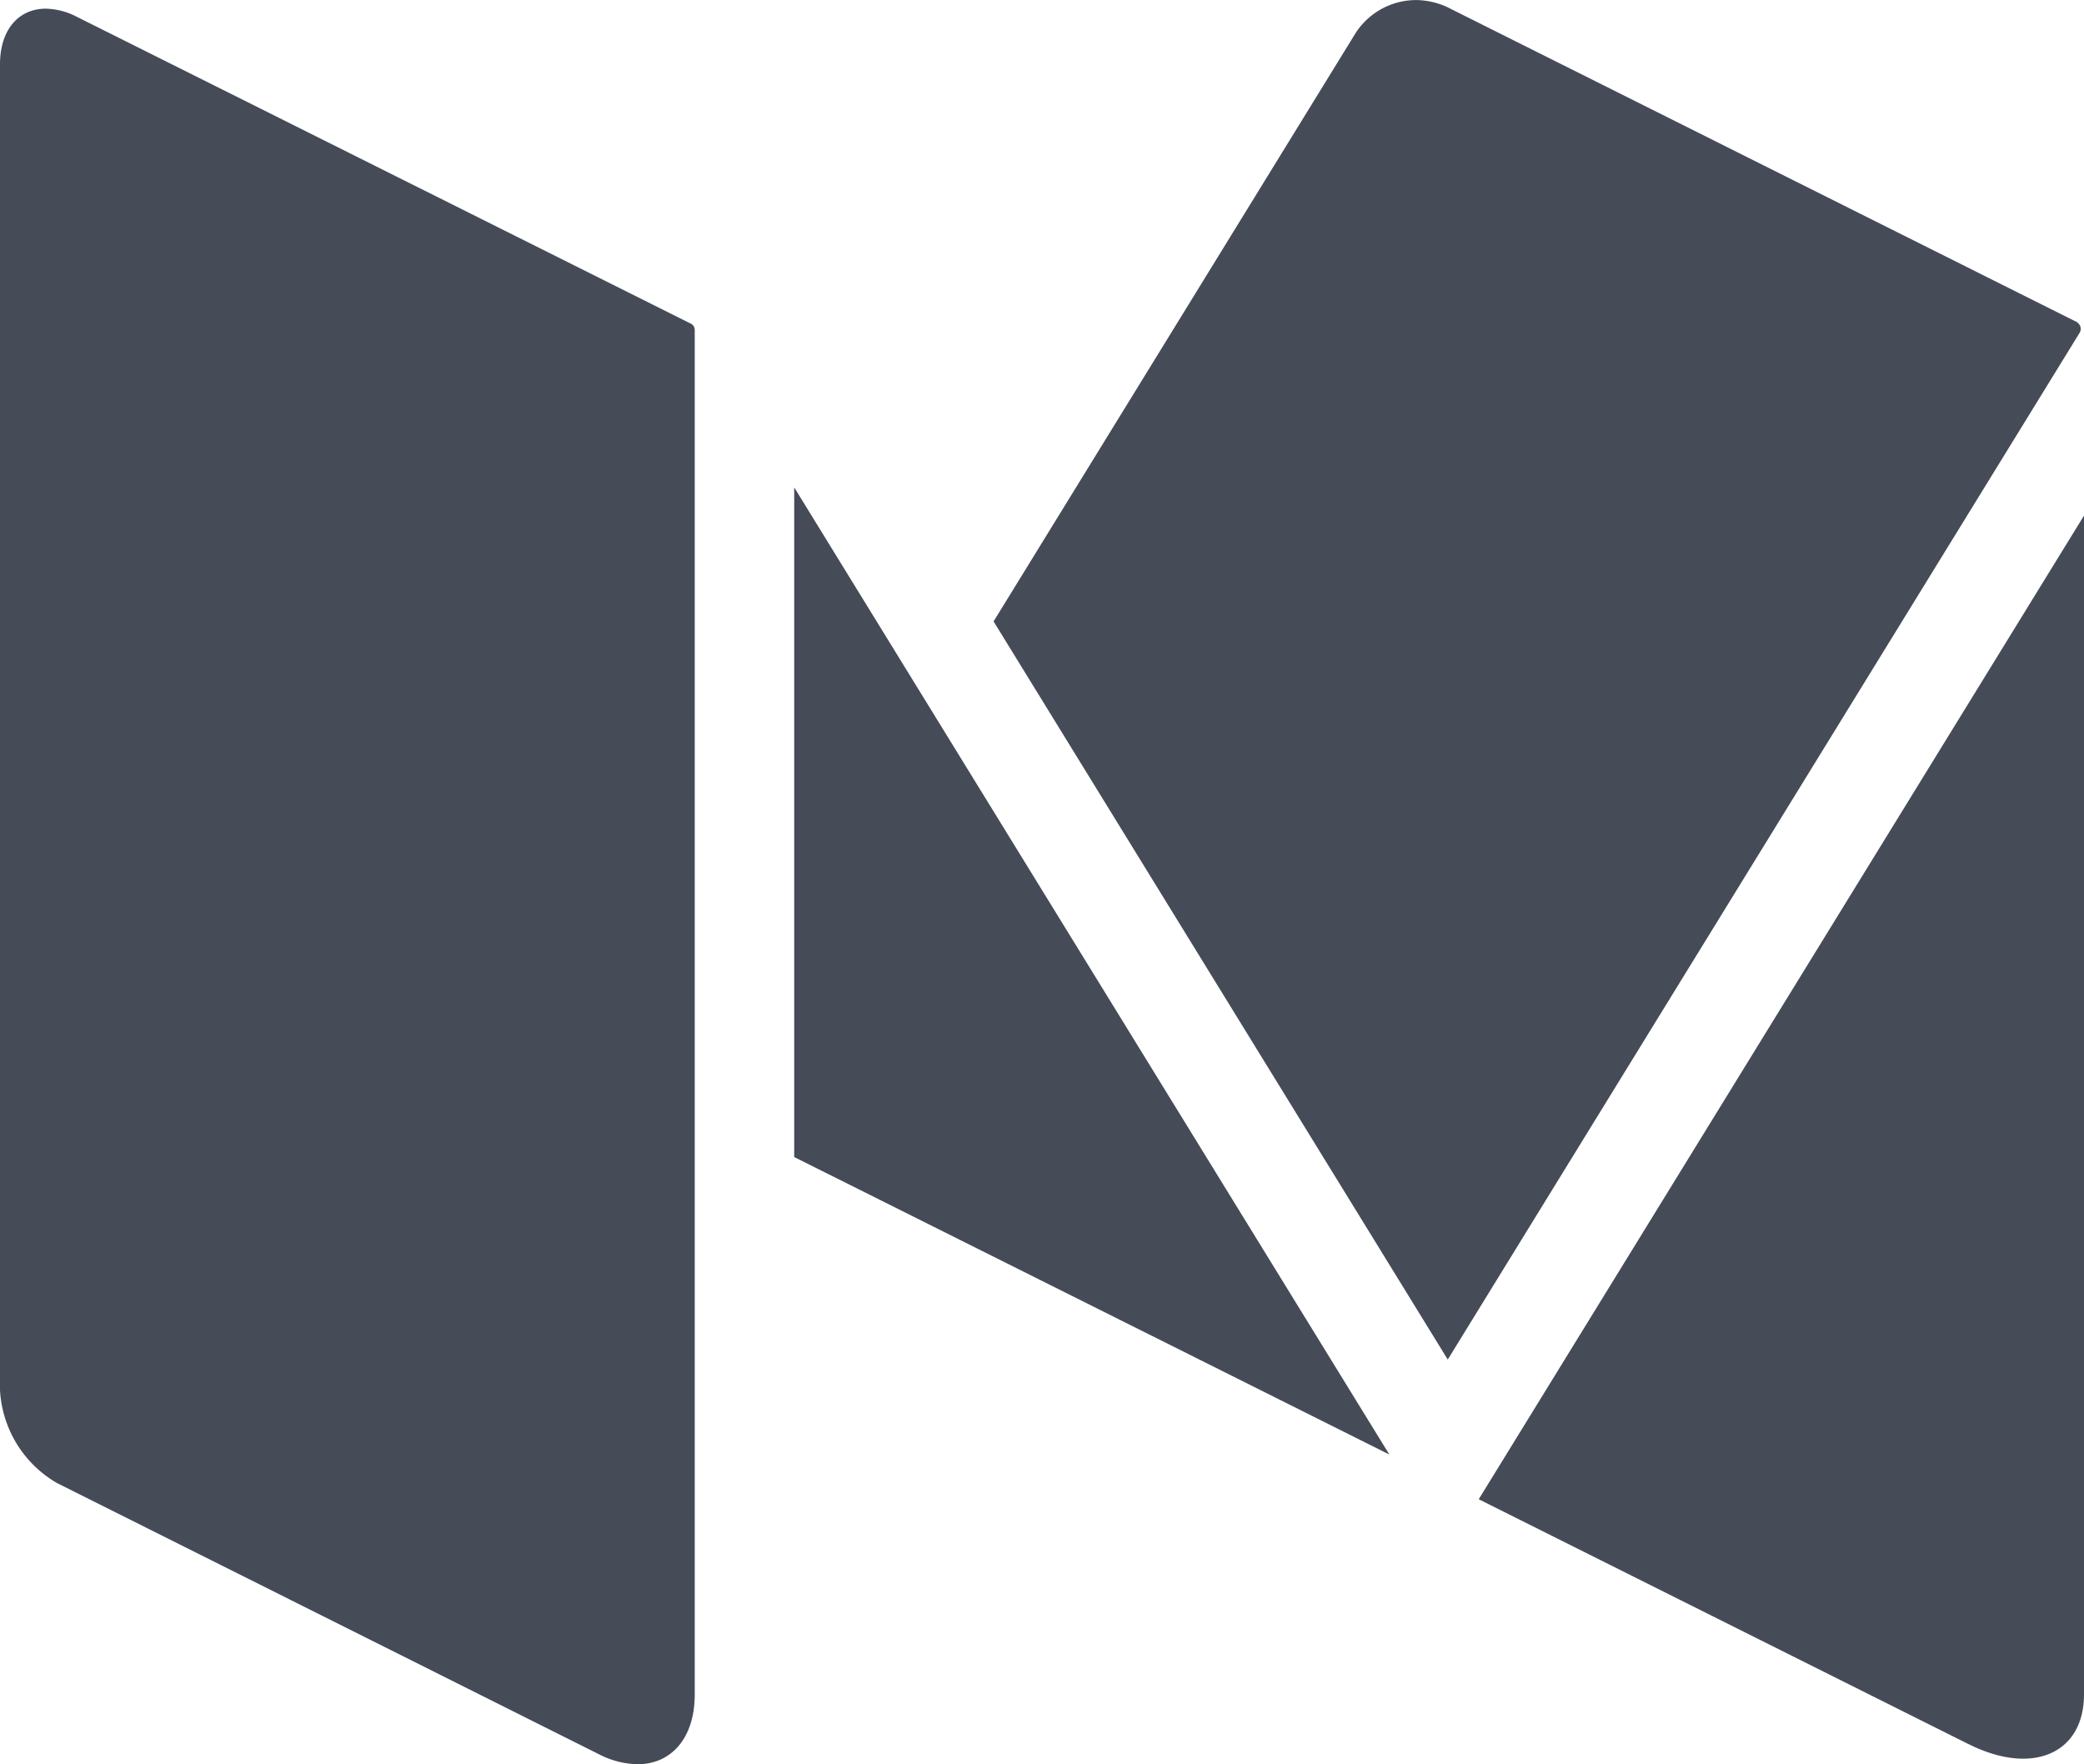 <svg xmlns="http://www.w3.org/2000/svg" width="60" height="50.786" viewBox="0 0 60 50.786">
  <path fill="#454B57" d="M59.872 9.584a.218.218 0 0 0-.056-.292.159.159 0 0 0-.036-.03l-.018-.006-18.1-9.054a2.186 2.186 0 0 0-.876-.2 2.076 2.076 0 0 0-1.758.952L28.606 17.89l13.076 21.25 18.19-29.556ZM56.68 50.212c1.832.918 3.32.276 3.32-1.434V14.844L42.574 43.162l14.106 7.052Zm-33.814-36.18V33.31L40 41.874ZM1.662 42.706l15.57 7.791a2.536 2.536 0 0 0 1.122.294c.97 0 1.648-.75 1.648-2.008V9.497a.2.2 0 0 0-.106-.176L2.216.486a2.008 2.008 0 0 0-.9-.236C.542.25 0 .85 0 1.85v38.17a3.3 3.3 0 0 0 1.662 2.688Z"/>
</svg>
